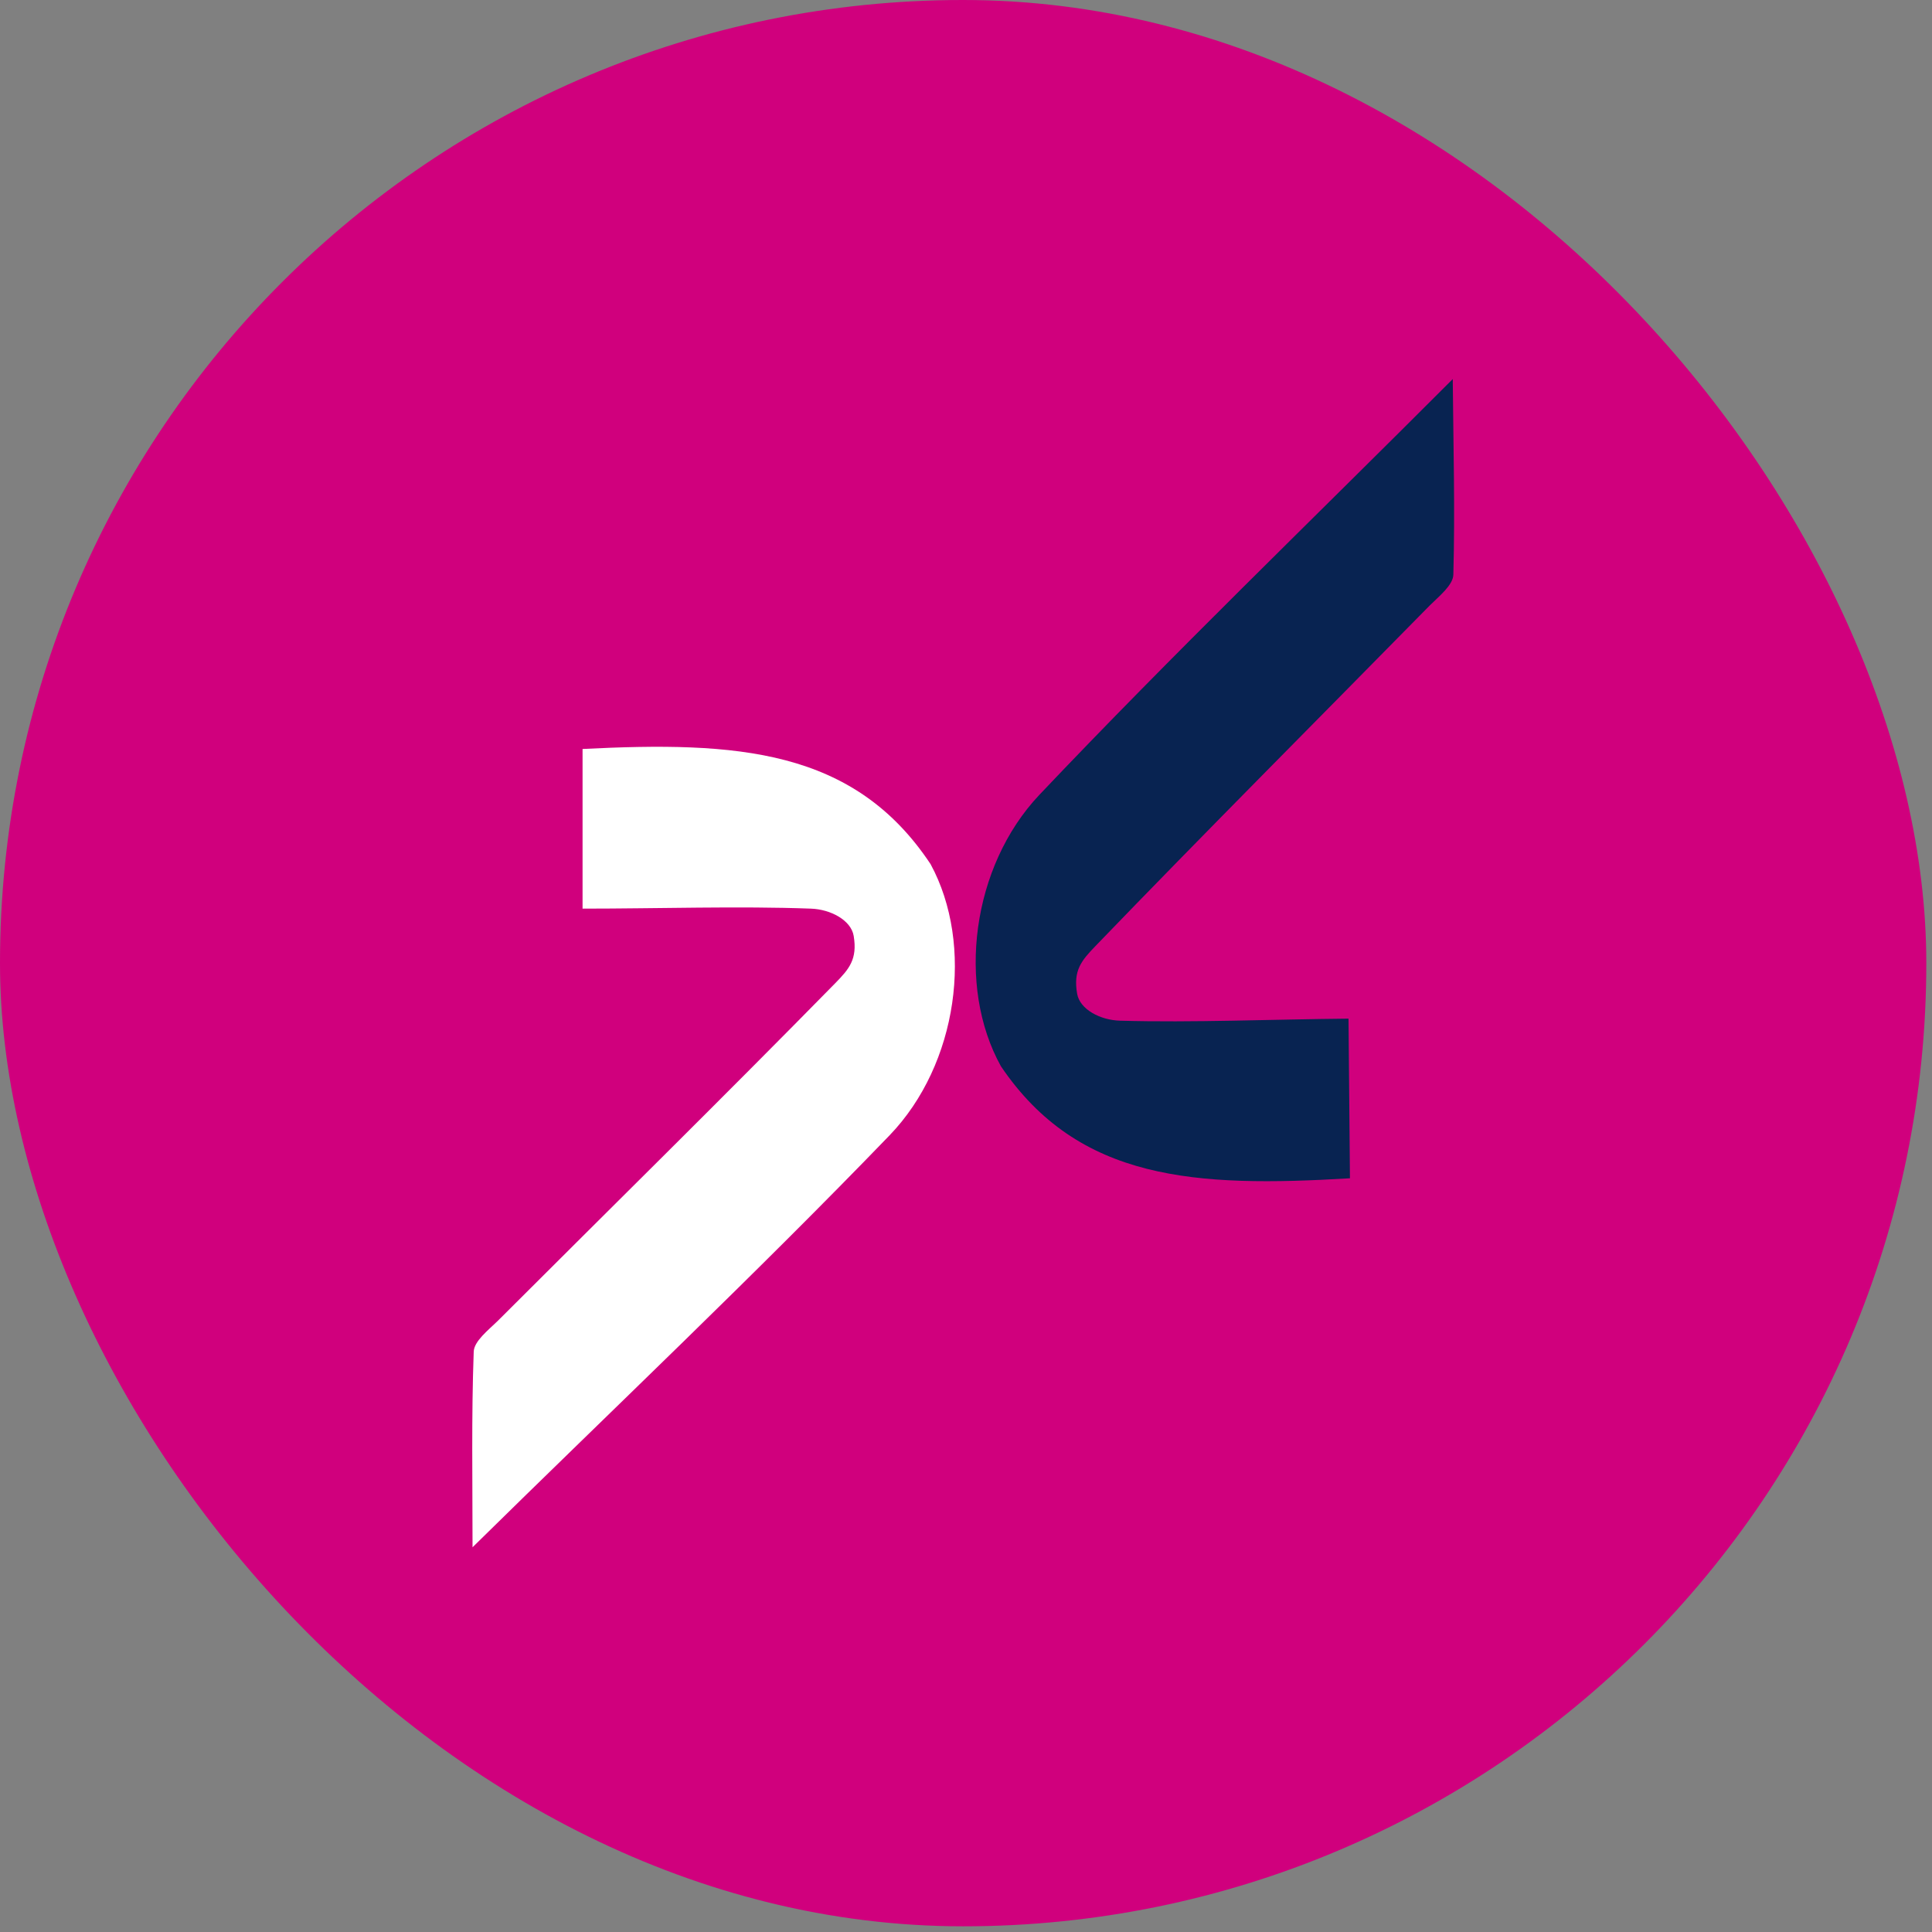 <?xml version="1.0" encoding="UTF-8"?> <svg xmlns="http://www.w3.org/2000/svg" width="107" height="107" viewBox="0 0 107 107" fill="none"><rect x="0" y="0" width="107" height="107" fill="#808080" stroke="none"/><rect width="106.685" height="106.685" rx="53.342" fill="#D0007D"></rect><path d="M32.264 49.99V41.481C40.804 41.05 47.289 41.459 51.537 47.857C53.964 52.324 53.054 58.946 49.271 62.874C41.824 70.591 34.026 77.966 26.171 85.692C26.171 82.014 26.106 78.437 26.236 74.86C26.255 74.278 27.043 73.668 27.562 73.16C33.794 66.931 40.081 60.748 46.257 54.454C47.026 53.669 47.495 53.127 47.28 51.833C47.136 50.97 46.012 50.36 44.908 50.323C40.921 50.175 36.464 50.323 32.264 50.323V49.99Z" fill="white"></path><path d="M74.688 56.748L74.764 65.257C66.229 65.766 59.74 65.415 55.435 59.055C52.967 54.611 53.818 47.981 57.565 44.019C64.942 36.235 72.674 28.79 80.458 20.993C80.491 24.671 80.588 28.247 80.491 31.825C80.477 32.407 79.695 33.024 79.18 33.537C73.005 39.822 66.774 46.062 60.655 52.411C59.892 53.203 59.429 53.749 59.656 55.041C59.807 55.903 60.937 56.502 62.041 56.529C66.029 56.641 70.484 56.453 74.685 56.415L74.688 56.748Z" fill="#082351"></path></svg> 